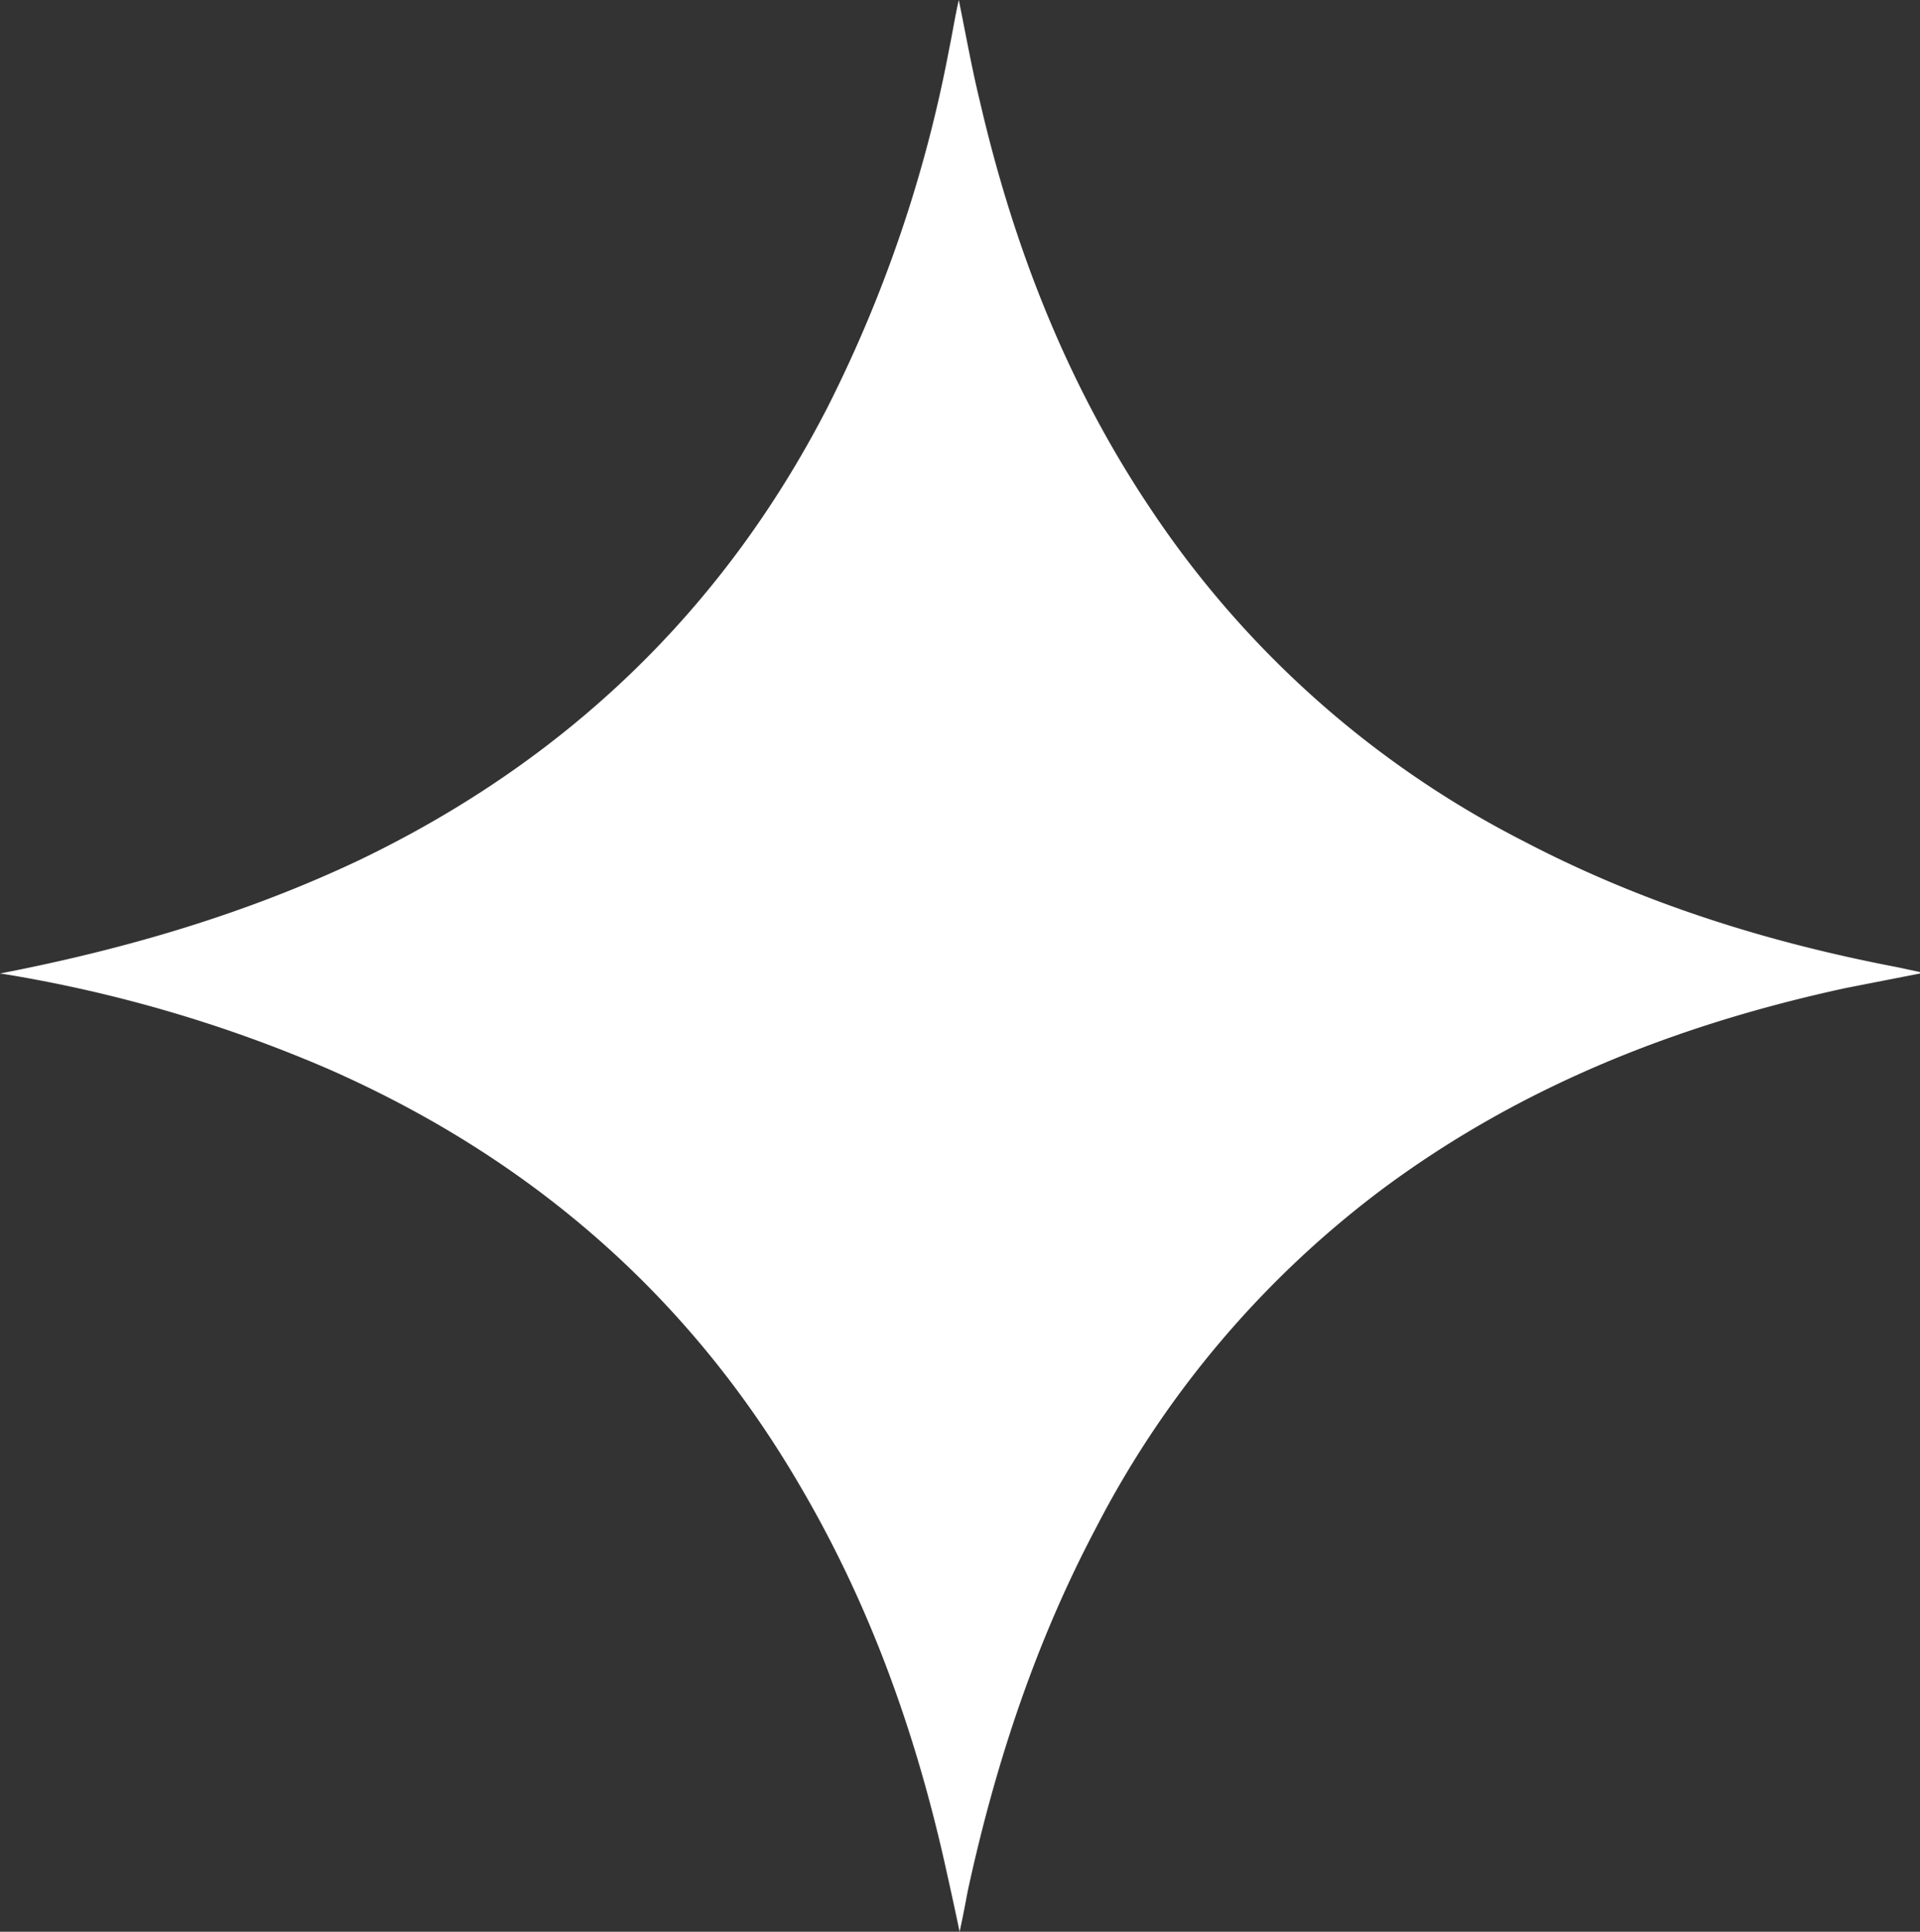 <svg xmlns="http://www.w3.org/2000/svg" id="Layer_1" data-name="Layer 1" viewBox="0 0 238.9 240.3"><rect x="0" y="0" width="238.9" height="240.3" fill="#333333" stroke="none"/><path d="M0,121.1c15.5-3,30.6-7.4,44.9-14.2,25.5-12.3,45-30.9,58-56.1A167.5,167.5,0,0,0,118.1,6.1c.4-1.9.7-3.9,1.2-6.1.9,4.4,1.6,8.4,2.6,12.5,4.2,18.2,10.9,35.4,21.4,51a122.7,122.7,0,0,0,46.2,41.1c14.7,7.7,30.3,12.6,46.5,15.7l2.8.6c.1,0,.1.1.1.2l-9.2,1.8c-20.8,4.5-40.2,12.1-57.4,24.8a123.2,123.2,0,0,0-36,42.5c-7.5,14.2-12.5,29.4-15.9,45.1-.3,1.6-.6,3.2-1,5-.6-2.9-1.2-5.6-1.8-8.3-3.7-16.5-9.3-32.2-17.9-46.9-13.8-23.8-33.6-41-58.8-52.1A171.7,171.7,0,0,0,.7,121.2Z" fill="#ffffff"/></svg>